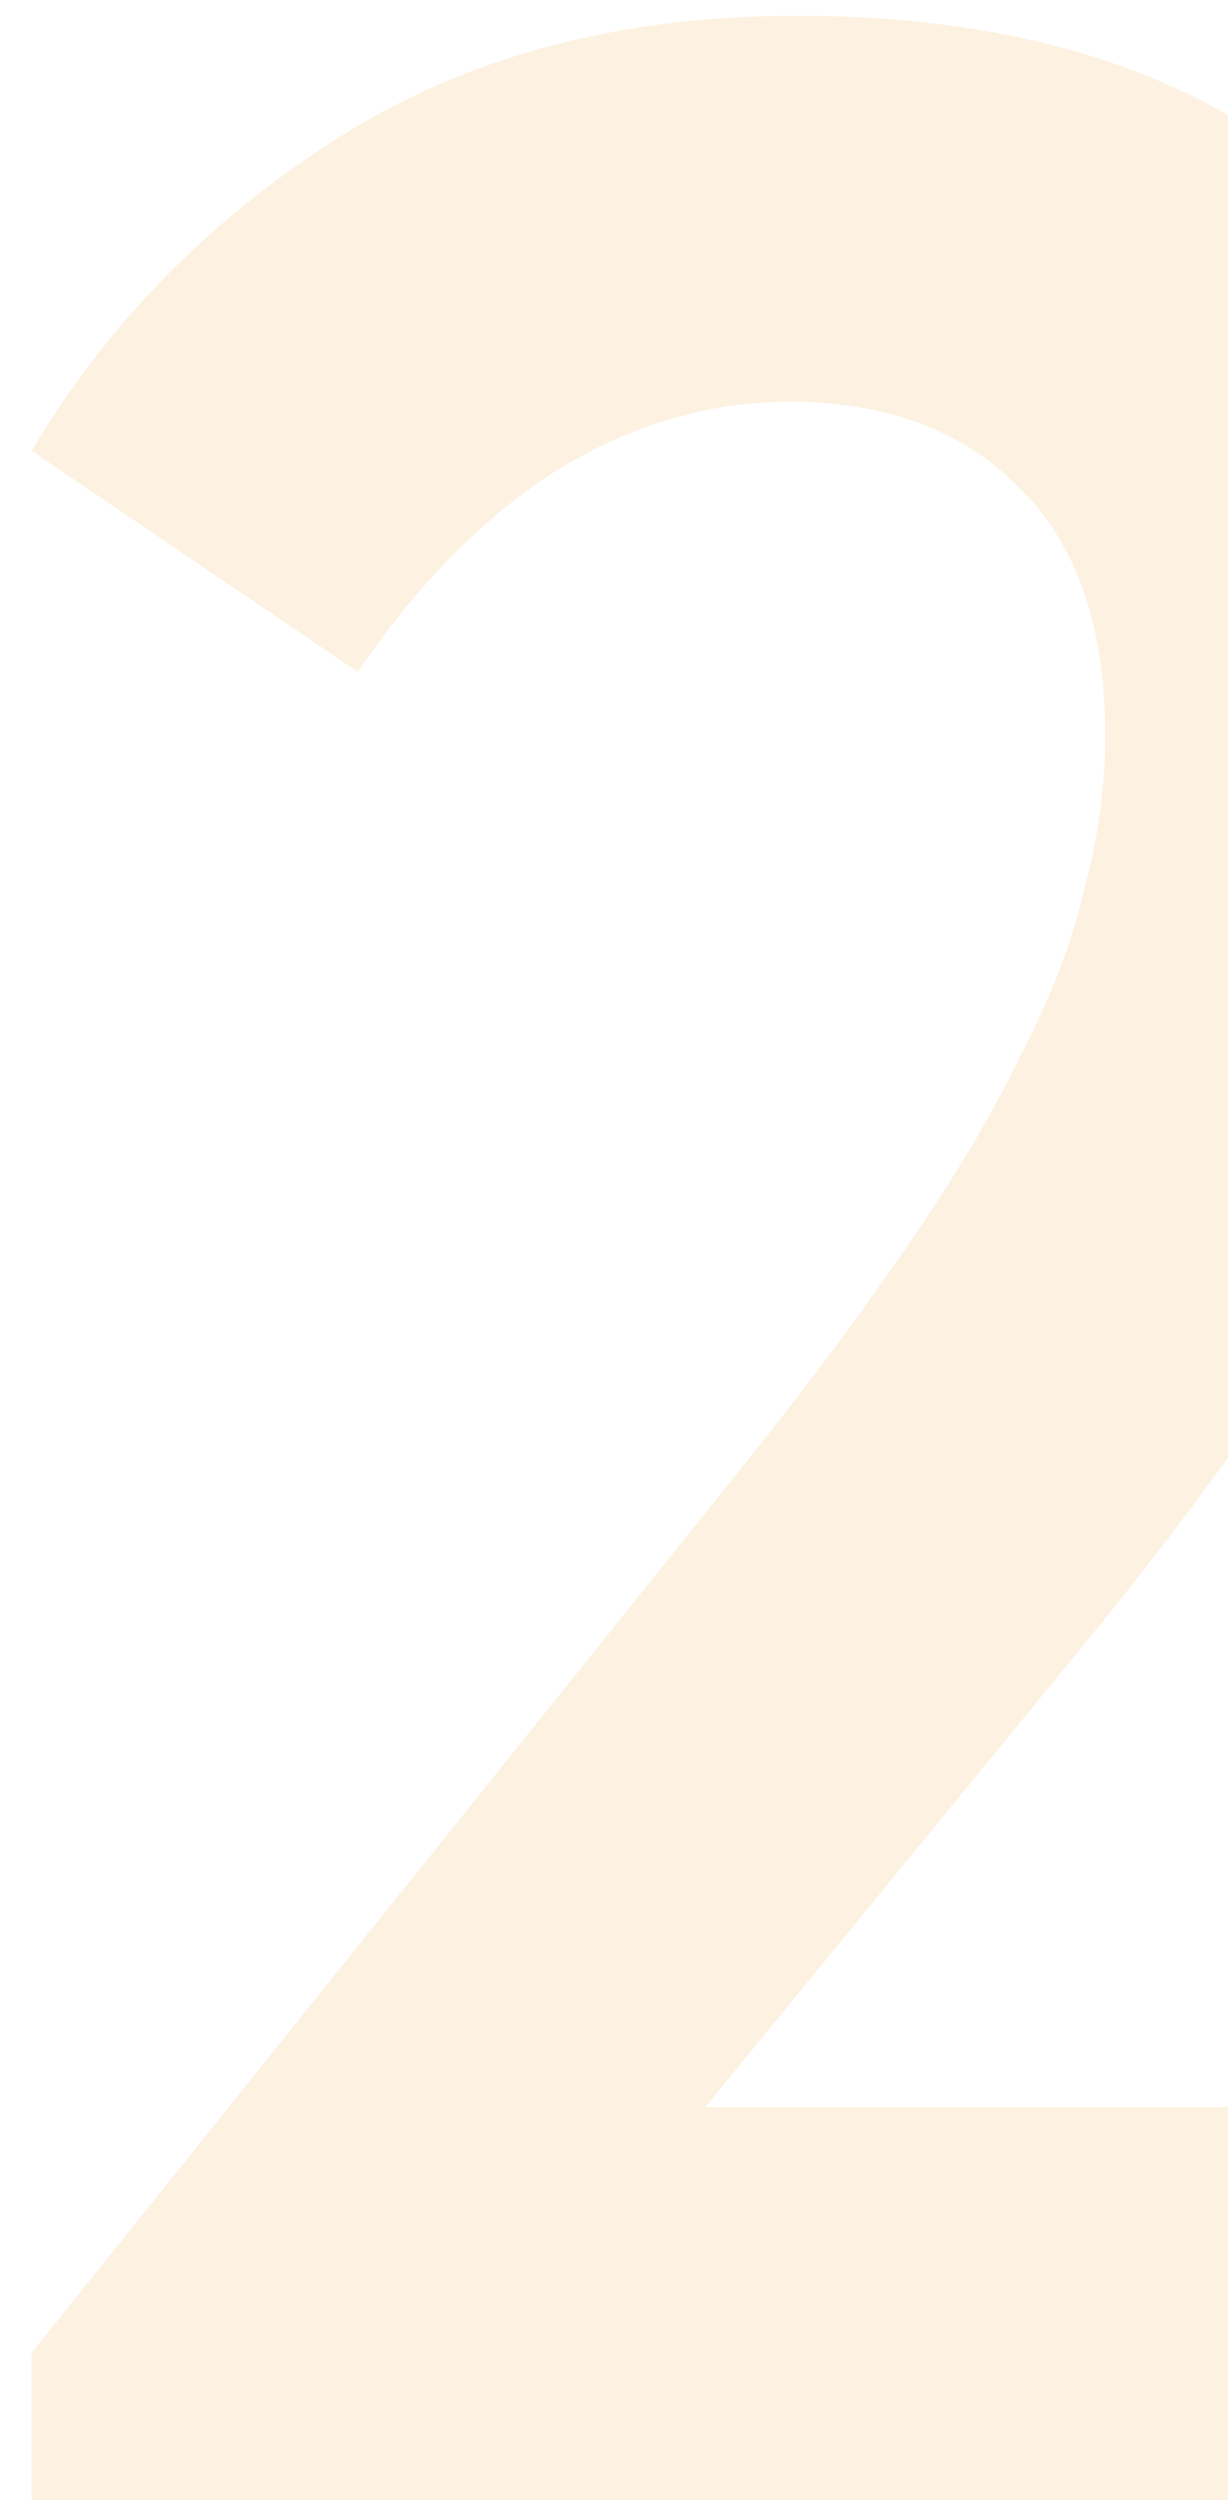 <?xml version="1.0" encoding="UTF-8"?> <svg xmlns="http://www.w3.org/2000/svg" width="28" height="57" viewBox="0 0 28 57" fill="none"> <path opacity="0.22" d="M0.72 53.64L16.96 33.4C18.453 31.533 19.707 29.853 20.72 28.36C21.787 26.813 22.64 25.373 23.28 24.04C23.974 22.706 24.453 21.453 24.72 20.28C25.04 19.107 25.2 17.933 25.2 16.76C25.2 14.253 24.534 12.36 23.2 11.08C21.92 9.8 20.187 9.16 18 9.16C16.134 9.16 14.347 9.693 12.64 10.76C10.987 11.826 9.494 13.347 8.16 15.32L0.72 10.28C2.427 7.4 4.747 5.027 7.68 3.16C10.614 1.293 14.107 0.36 18.16 0.36C23.494 0.36 27.627 1.747 30.56 4.52C33.493 7.293 34.96 11.053 34.96 15.8C34.96 17.4 34.773 19 34.4 20.6C34.08 22.146 33.52 23.773 32.72 25.48C31.92 27.186 30.88 29 29.6 30.92C28.373 32.786 26.88 34.813 25.12 37L16.08 48.04H35.52V57H0.72V53.64Z" fill="#F9C476"></path> </svg> 